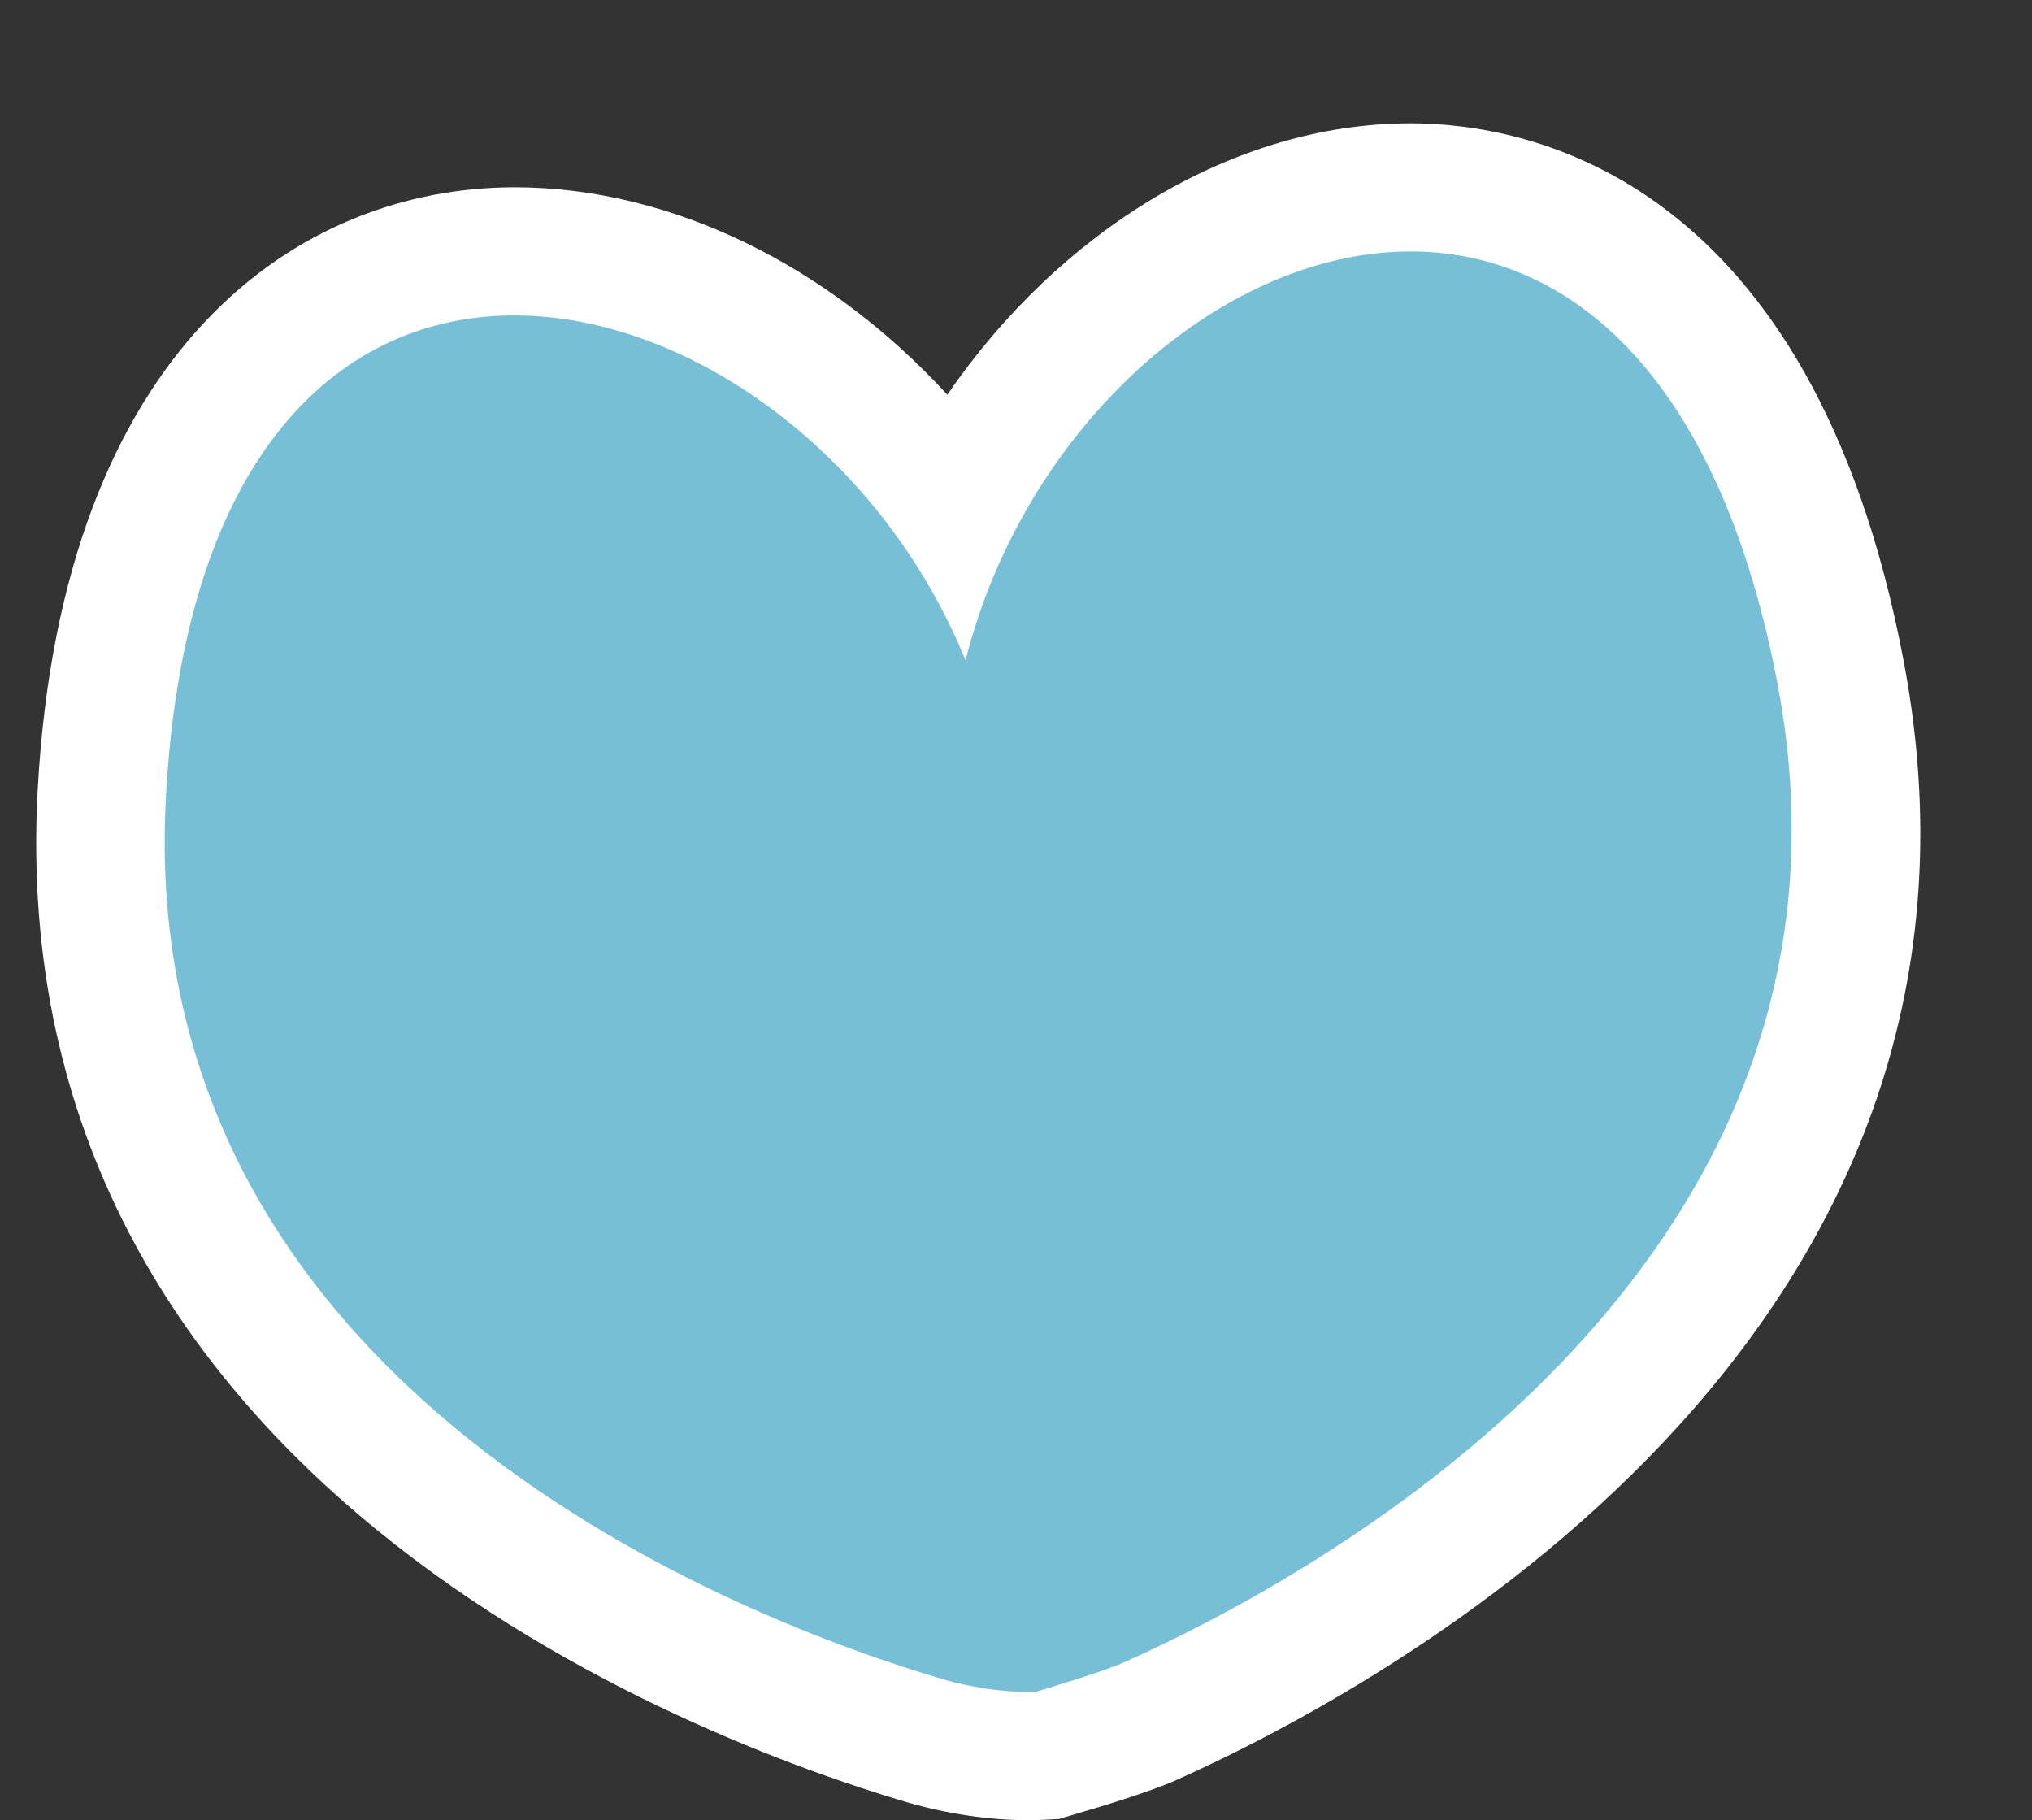 <?xml version="1.0" encoding="UTF-8" standalone="no"?><svg xmlns="http://www.w3.org/2000/svg" xmlns:xlink="http://www.w3.org/1999/xlink" fill="#000000" height="478.2" preserveAspectRatio="xMidYMid meet" version="1" viewBox="-7.0 -2.2 533.9 478.2" width="533.9" zoomAndPan="magnify"><rect x="-7.0" y="-2.2" width="533.9" height="478.2" fill="#333333" stroke="none"/><g id="change1_1"><path d="M262.7,476c-14.5,0-27.7-3.6-31.4-4.7C175.2,454.7-7,386.5,2.9,205.3C9.3,88.6,71.8,47,128.2,47 c41.4,0,82.8,20.8,113.7,54.5c29.6-43.1,75.2-71.3,121.7-71.3c30.9,0,105.5,13.8,129.6,141.4c33.7,178.4-137.8,270-191.2,293.9 c-6.9,3.1-21.2,7.4-27.1,9.1l-3.7,1.1l-3.9,0.2C265.8,476,264.3,476,262.7,476z" fill="#ffffff"/></g><g id="change2_1"><path d="M460.1,177.8c-34-180-185-119.2-213.4-6.5C203.1,64.2,46.5,24.8,36.6,207.1C28,363.7,190.3,424.1,240.8,439 c6.1,1.8,16.2,3.7,24.6,3.2c0,0,17.3-5.1,22.8-7.6C336.3,413.2,489.2,331.9,460.1,177.8z" fill="#77bfd6"/></g></svg>